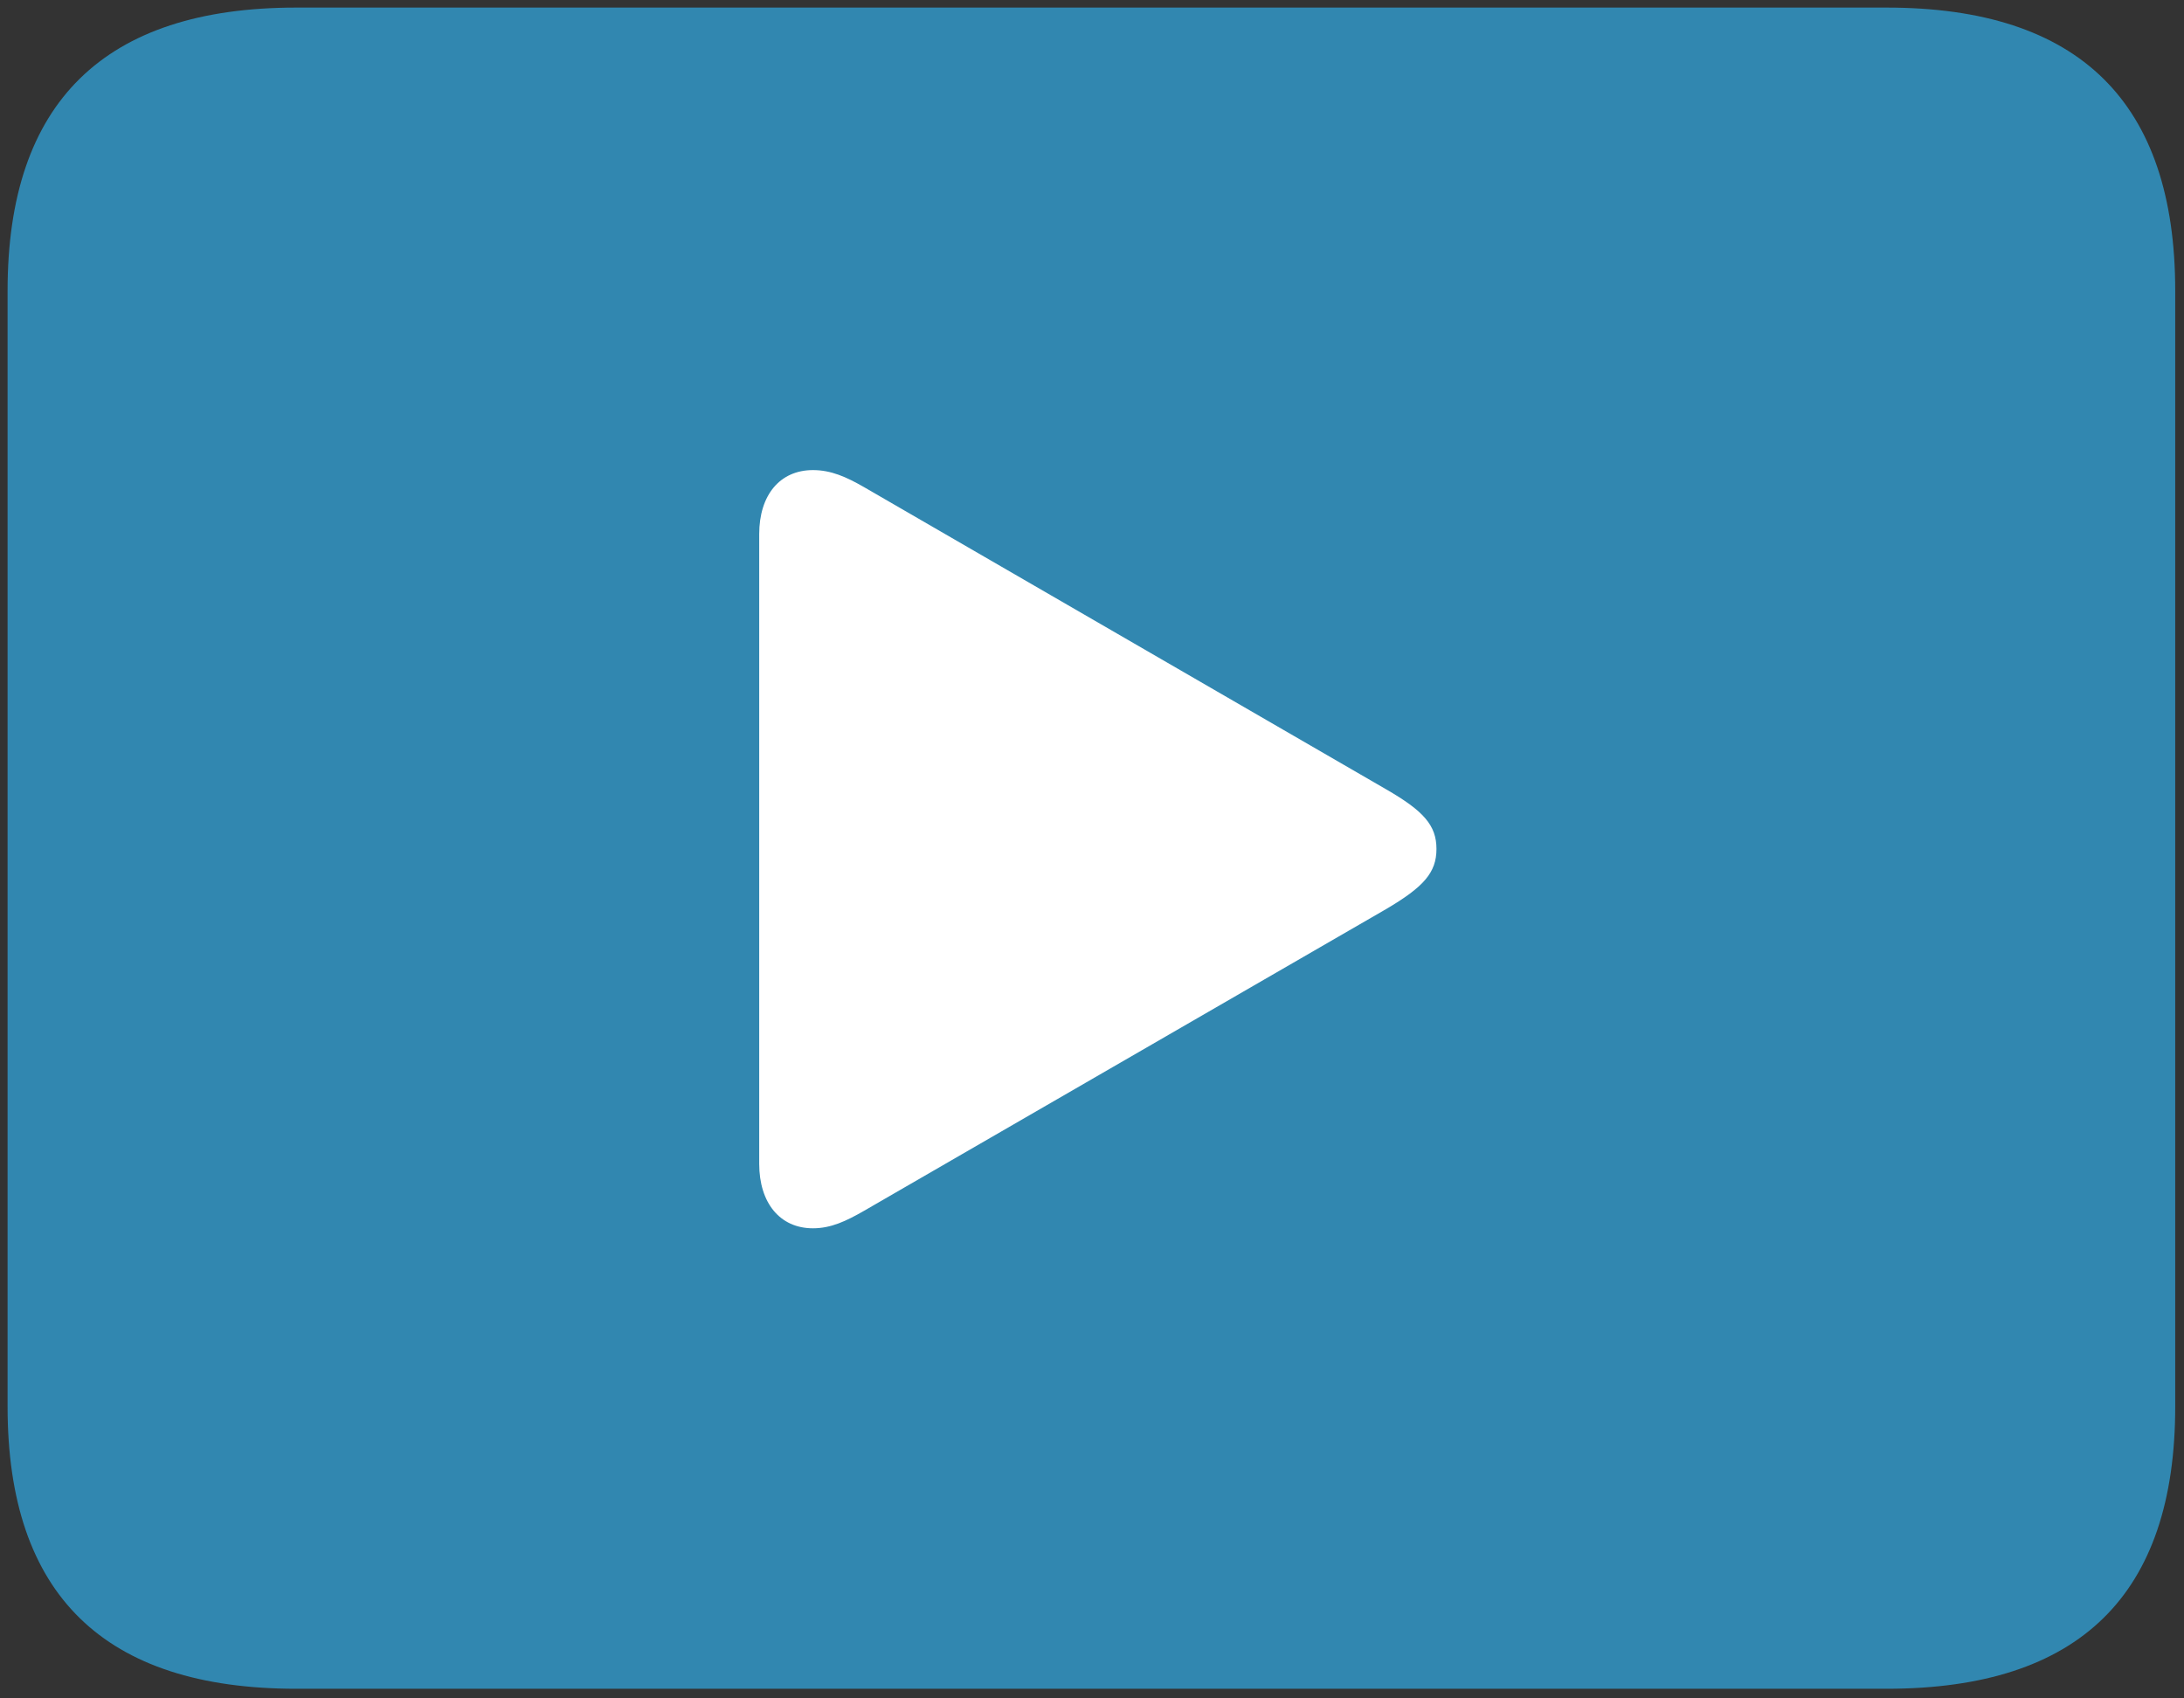 <?xml version="1.0" encoding="UTF-8"?>
<svg viewBox="0 0 288 224" xmlns="http://www.w3.org/2000/svg" xmlns:xlink="http://www.w3.org/1999/xlink" version="1.1">
	<rect x="0" y="0" width="288" height="224" fill="#333333" stroke="none"/>
	<path d="M39.064 222.731 L248.778 222.731 C274.234 222.731 286.842 210.326 286.842 185.516 L286.842 38.337 C286.842 13.526 274.234 1 248.778 1 L39.064 1 C13.728 1 1 13.526 1 38.337 L1 185.516 C1 210.326 13.728 222.731 39.064 222.731 Z" fill="#3187b0" fill-opacity="1"/>
	<path d="M107.204 162 C109.566 162 111.575 161.055 113.937 159.696 L182.809 119.885 C187.712 116.991 189.424 115.101 189.424 111.971 189.424 108.84 187.712 106.95 182.809 104.115 L113.937 64.245 C111.575 62.886 109.566 62 107.204 62 102.833 62 100.116 65.308 100.116 70.447 L100.116 153.494 C100.116 158.633 102.833 162 107.204 162 Z" fill="#ffffff" fill-opacity="1"/>
</svg>